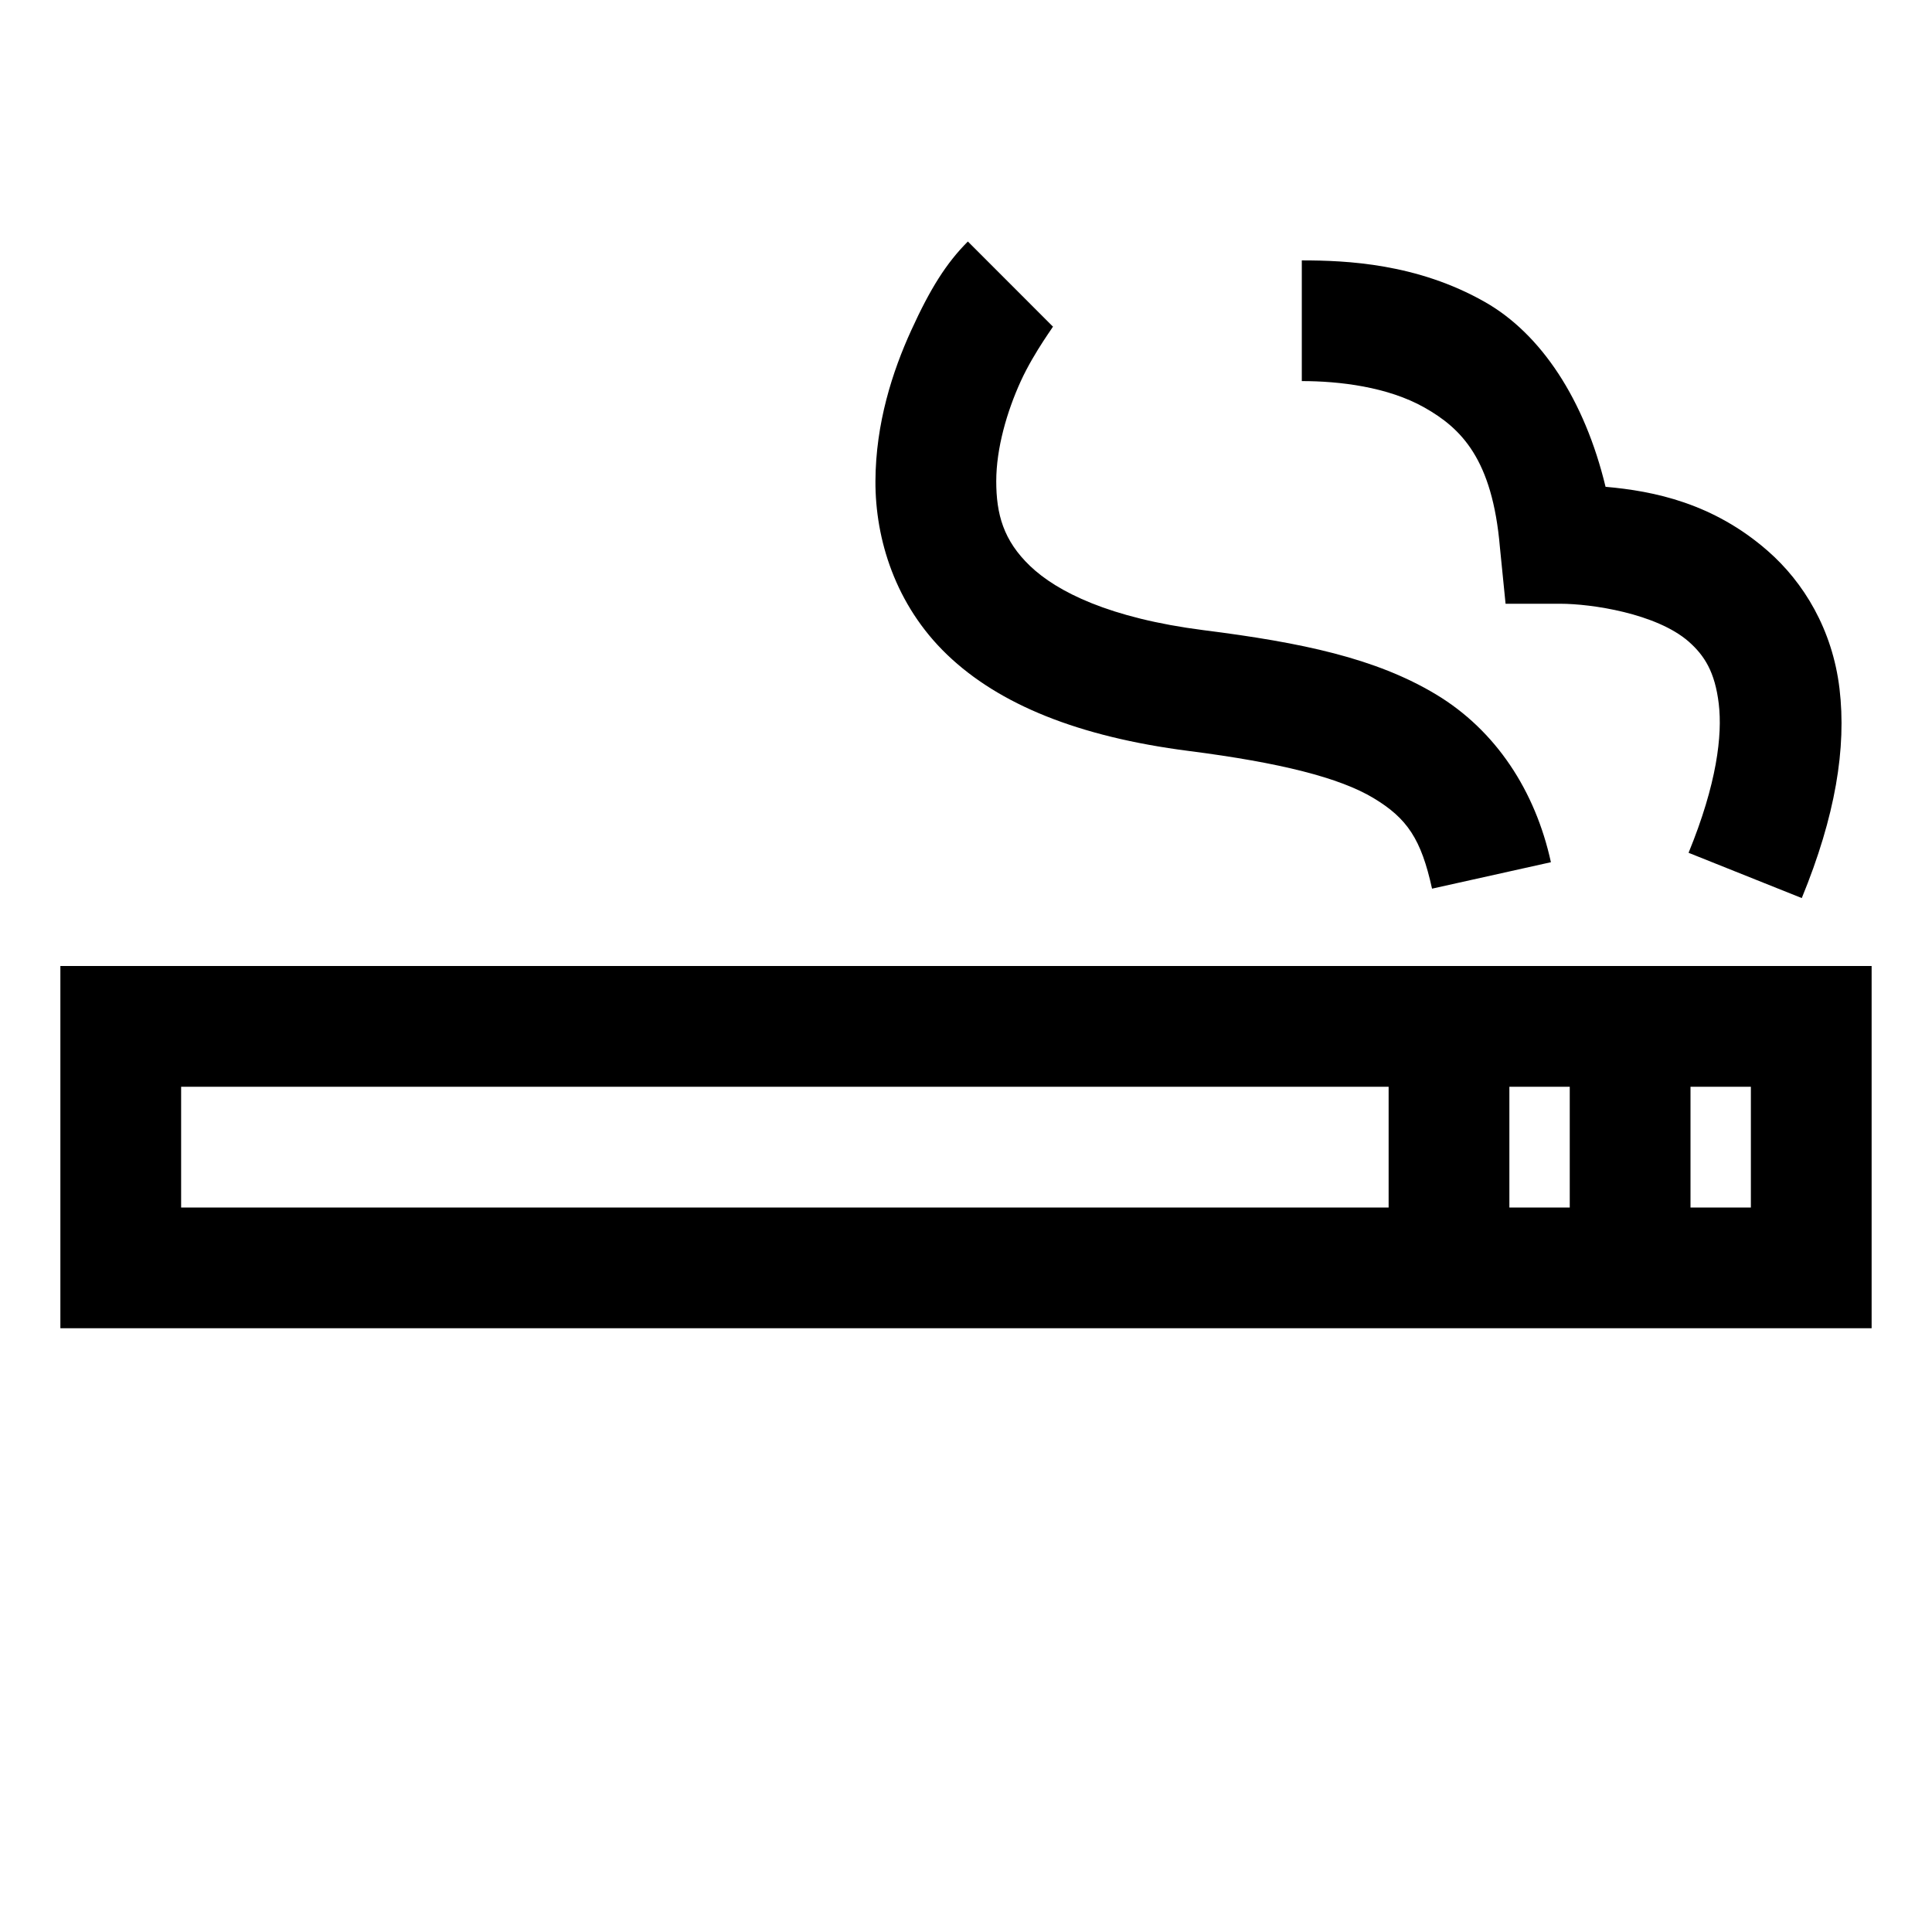 <svg xmlns="http://www.w3.org/2000/svg" viewBox="0 0 32 32"><path fill="currentColor" d="m16.031 4c-.359.359-.625.785-.937 1.469-.313.684-.59 1.543-.594 2.5s.328 2.051 1.188 2.875c.859.824 2.172 1.359 4 1.594 1.523.195 2.504.445 3.062.781.559.336.789.68.969 1.5l1.969-.438c-.258-1.18-.91-2.183-1.906-2.781-.996-.598-2.215-.856-3.844-1.062-1.559-.199-2.43-.637-2.875-1.062s-.562-.863-.562-1.406.176-1.152.406-1.656c.231-.504.586-.961.531-.906zm5.531.312v2c.621 0 1.422.094 2.031.438.609.344 1.125.852 1.25 2.312l.094.938h.906c.516 0 1.59.16 2.125.625.266.234.437.508.5 1.031.062.523-.031 1.324-.5 2.469l1.875.75c.558-1.359.742-2.488.625-3.469-.117-.98-.594-1.762-1.188-2.281-.902-.789-1.883-.992-2.687-1.062-.348-1.445-1.07-2.535-2-3.062-1.121-.637-2.289-.688-3.031-.688zm-20.562 11.688v6h30v-6zm2 2h20v2h-20zm22 0h1v2h-1zm3 0h1v2h-1z" /></svg>